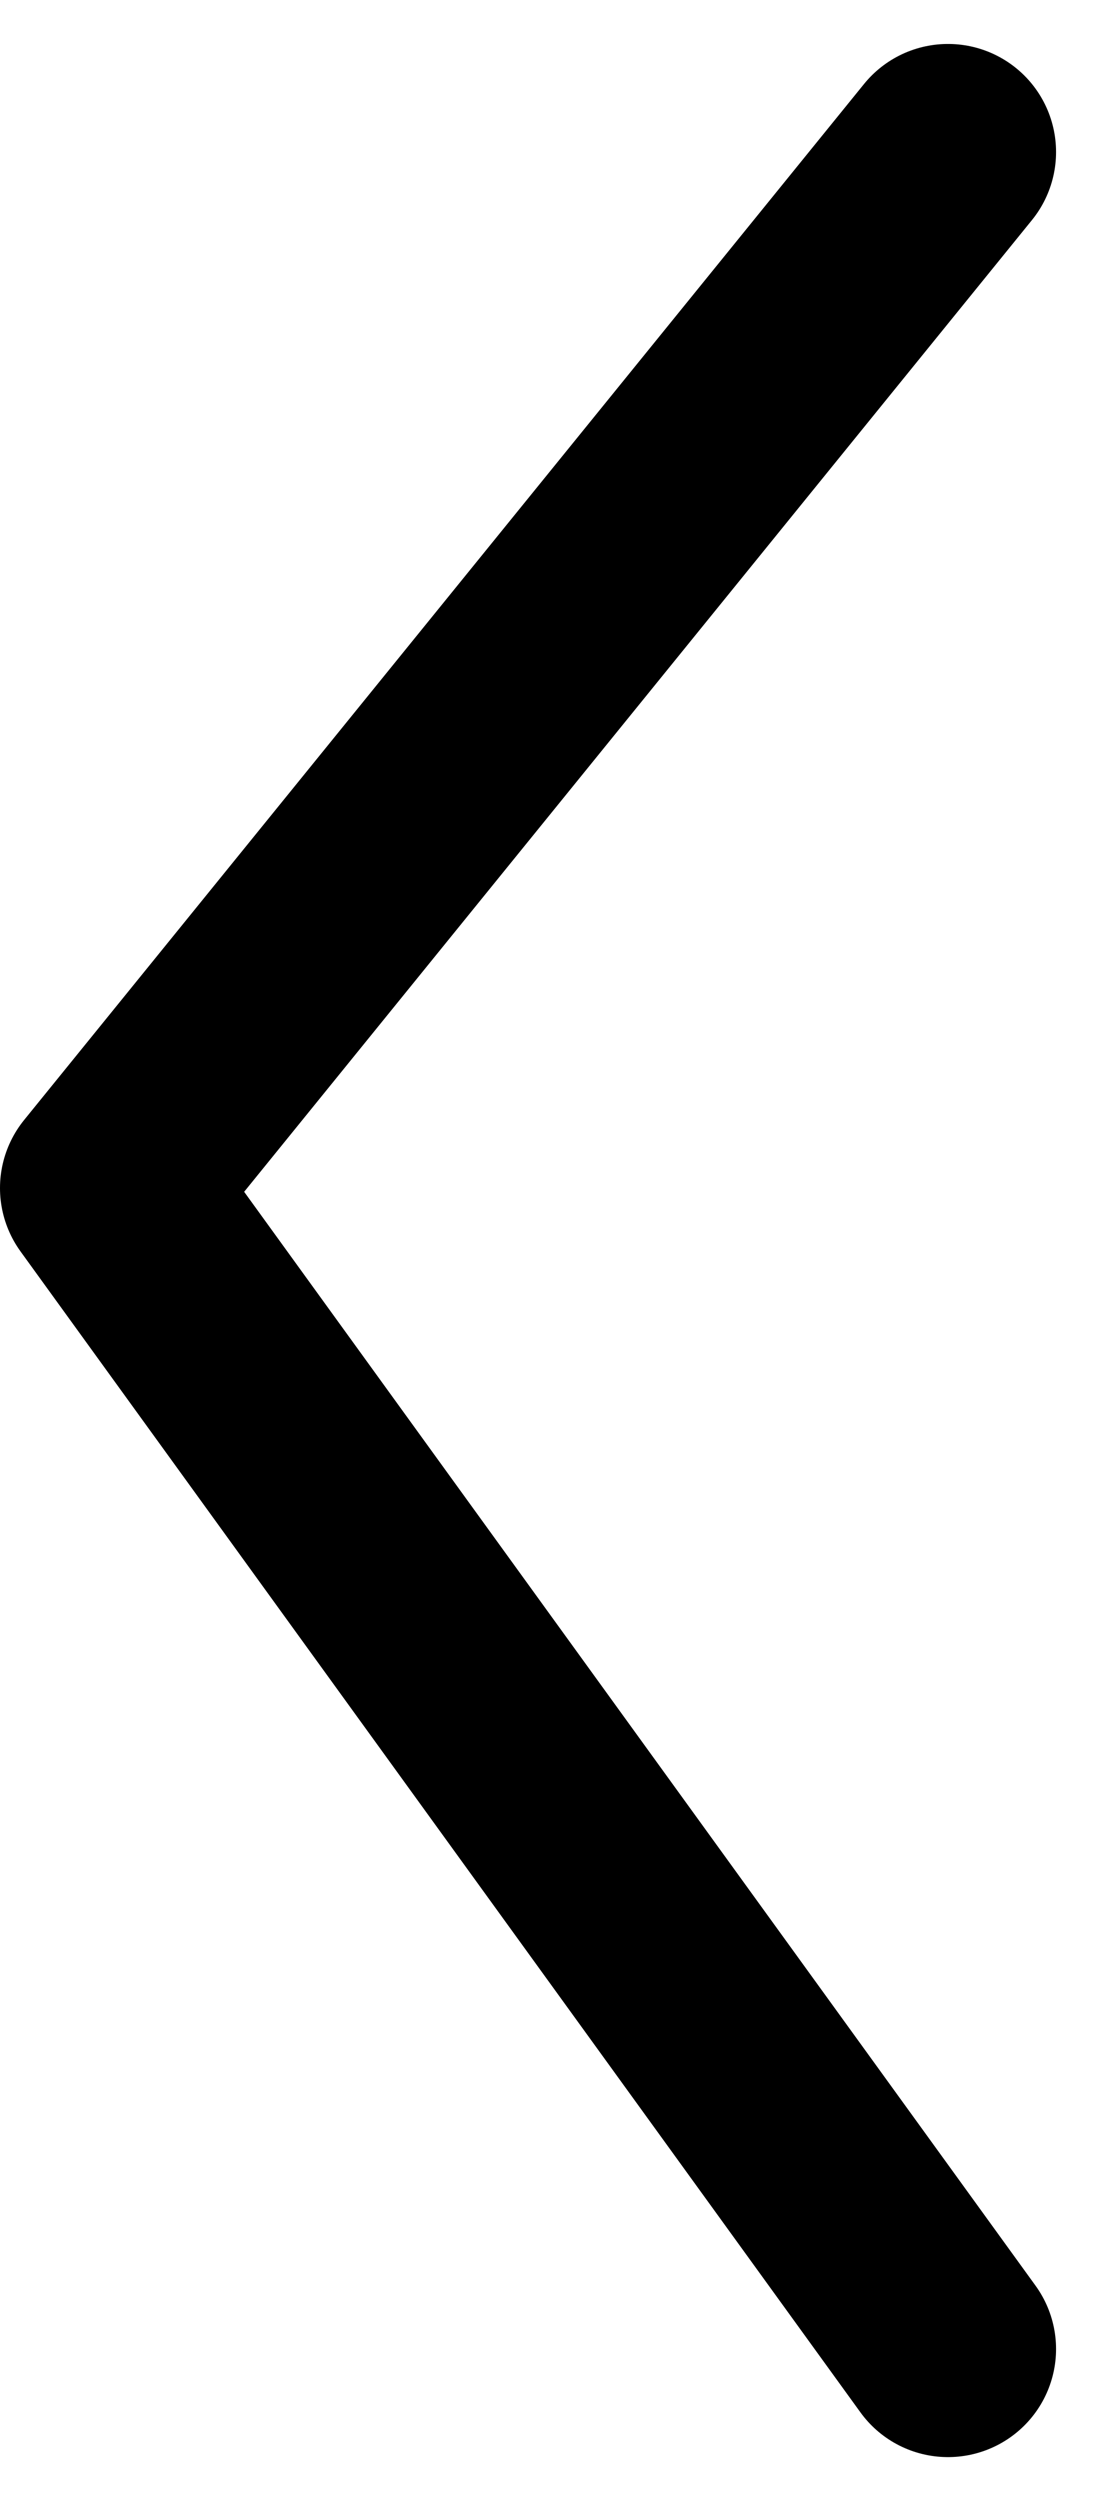 <svg xmlns="http://www.w3.org/2000/svg" width="15.269" height="34.697" viewBox="0 0 15.269 34.697">
  <path id="Pfad_1508" data-name="Pfad 1508" d="M11.659,30.492,0,14.379,11.659,0" transform="translate(1.5 2.11)" fill="none" stroke="#000" stroke-linecap="round" stroke-linejoin="round" stroke-width="3"/>
</svg>
